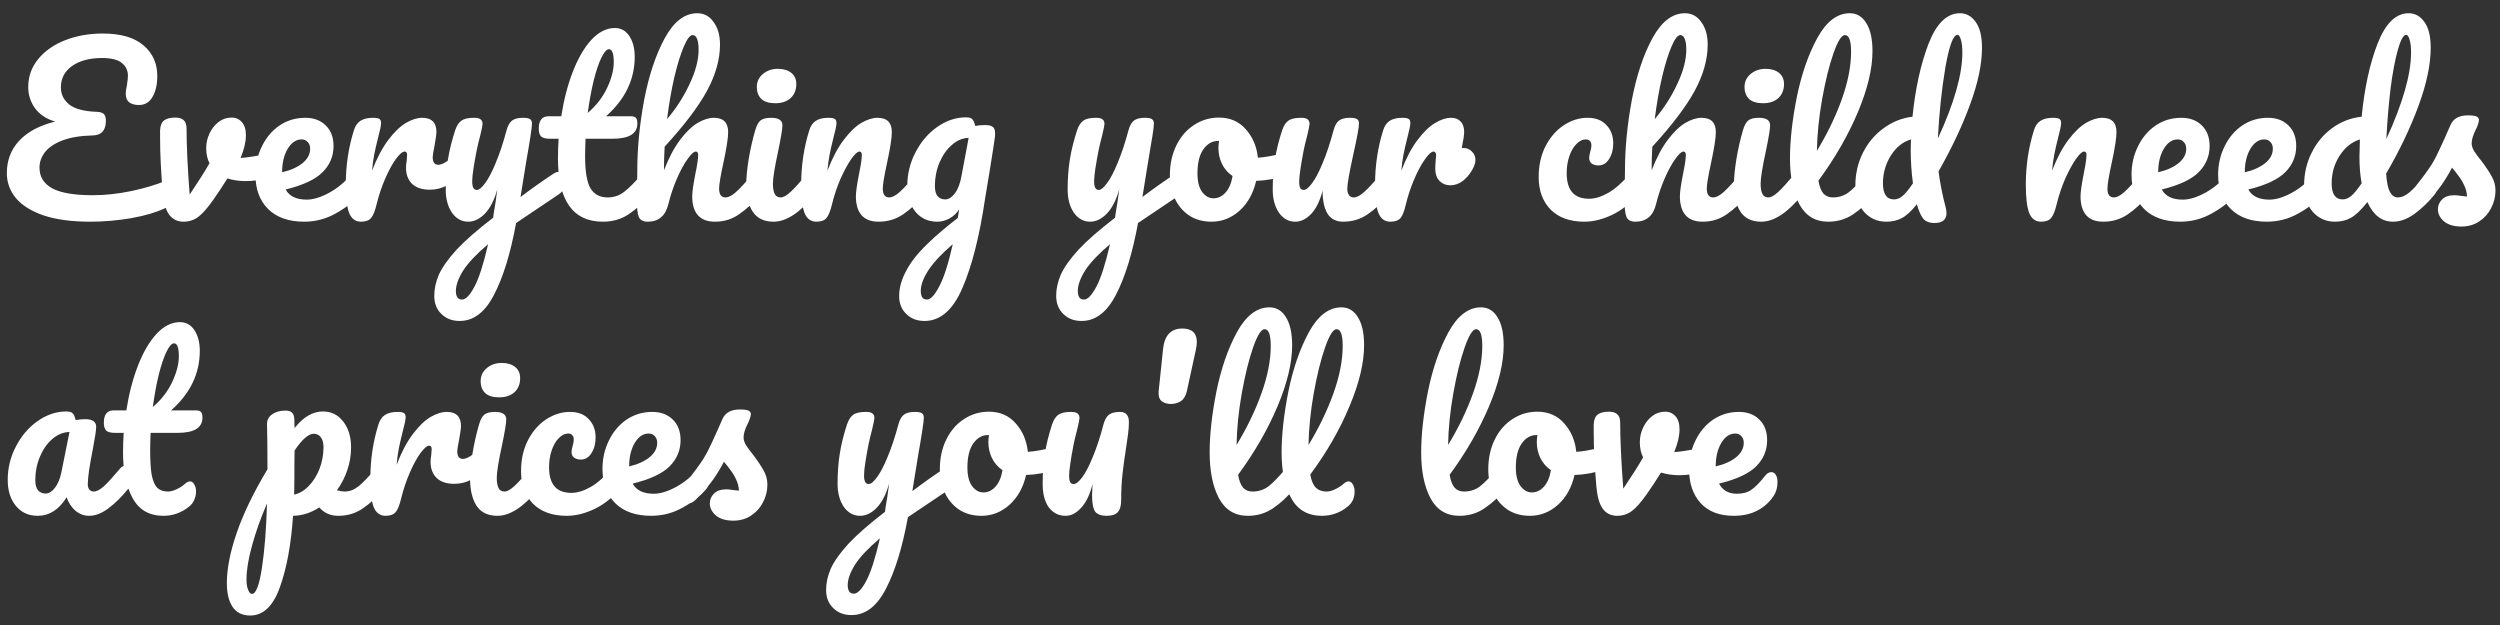 <svg width="136" height="34" viewBox="0 0 136 34" fill="none" xmlns="http://www.w3.org/2000/svg">
<rect x="0" y="0" width="136" height="34" fill="#333333" stroke="none"/>
<path d="M9.06 9.816C9.18 9.768 9.28 9.744 9.36 9.744C9.488 9.744 9.584 9.792 9.648 9.888C9.712 9.984 9.744 10.108 9.744 10.26C9.744 10.5 9.684 10.704 9.564 10.872C9.452 11.04 9.256 11.192 8.976 11.328C8.504 11.552 7.892 11.732 7.14 11.868C6.388 11.996 5.648 12.06 4.92 12.06C3.912 12.06 3.068 11.948 2.388 11.724C1.708 11.492 1.2 11.176 0.864 10.776C0.536 10.376 0.372 9.924 0.372 9.42C0.372 8.732 0.592 8.148 1.032 7.668C1.48 7.18 2.136 6.828 3 6.612C2.528 6.476 2.164 6.236 1.908 5.892C1.66 5.548 1.536 5.164 1.536 4.74C1.536 4.164 1.716 3.656 2.076 3.216C2.444 2.768 2.936 2.424 3.552 2.184C4.168 1.944 4.844 1.824 5.58 1.824C6.572 1.824 7.316 2.04 7.812 2.472C8.308 2.896 8.556 3.448 8.556 4.128C8.556 4.6 8.468 4.984 8.292 5.28C8.124 5.568 7.88 5.712 7.56 5.712C7.336 5.712 7.16 5.664 7.032 5.568C6.904 5.464 6.84 5.312 6.84 5.112C6.84 4.976 6.86 4.828 6.9 4.668C6.94 4.404 6.96 4.224 6.96 4.128C6.96 3.84 6.852 3.608 6.636 3.432C6.42 3.248 6.06 3.156 5.556 3.156C4.876 3.156 4.332 3.3 3.924 3.588C3.516 3.876 3.312 4.264 3.312 4.752C3.312 5.128 3.464 5.44 3.768 5.688C4.08 5.928 4.584 6.06 5.28 6.084C5.456 6.092 5.58 6.132 5.652 6.204C5.724 6.276 5.76 6.396 5.76 6.564C5.76 7.092 5.52 7.36 5.04 7.368C4.376 7.384 3.824 7.476 3.384 7.644C2.952 7.812 2.636 8.028 2.436 8.292C2.244 8.548 2.148 8.824 2.148 9.12C2.148 9.616 2.38 9.992 2.844 10.248C3.308 10.496 4.044 10.62 5.052 10.62C5.716 10.62 6.416 10.544 7.152 10.392C7.896 10.232 8.532 10.04 9.06 9.816ZM14.625 8.352C14.649 8.344 14.689 8.34 14.745 8.34C14.865 8.34 14.957 8.38 15.021 8.46C15.085 8.54 15.117 8.648 15.117 8.784C15.117 9.032 15.069 9.228 14.973 9.372C14.877 9.508 14.733 9.608 14.541 9.672C14.173 9.792 13.781 9.852 13.365 9.852C13.013 9.852 12.681 9.804 12.369 9.708C12.137 10.084 11.881 10.472 11.601 10.872C11.281 11.328 11.005 11.64 10.773 11.808C10.541 11.976 10.277 12.06 9.981 12.06C9.653 12.06 9.393 11.932 9.201 11.676C9.017 11.42 8.901 11.016 8.853 10.464C8.757 9.344 8.709 8.364 8.709 7.524V7.104C8.717 6.84 8.789 6.656 8.925 6.552C9.061 6.448 9.265 6.396 9.537 6.396C9.745 6.396 9.897 6.444 9.993 6.54C10.097 6.628 10.149 6.78 10.149 6.996C10.149 7.916 10.205 9.112 10.317 10.584C10.797 9.872 11.157 9.304 11.397 8.88C11.277 8.648 11.217 8.372 11.217 8.052C11.217 7.78 11.277 7.516 11.397 7.26C11.517 7.004 11.681 6.796 11.889 6.636C12.097 6.476 12.333 6.396 12.597 6.396C12.829 6.396 13.017 6.48 13.161 6.648C13.305 6.808 13.377 7.044 13.377 7.356C13.377 7.716 13.281 8.128 13.089 8.592C13.393 8.576 13.797 8.516 14.301 8.412L14.625 8.352ZM19.428 9.324C19.532 9.324 19.612 9.372 19.668 9.468C19.732 9.564 19.764 9.696 19.764 9.864C19.764 10.184 19.688 10.432 19.536 10.608C19.24 10.968 18.82 11.3 18.276 11.604C17.74 11.908 17.164 12.06 16.548 12.06C15.708 12.06 15.056 11.832 14.592 11.376C14.128 10.92 13.896 10.296 13.896 9.504C13.896 8.952 14.012 8.44 14.244 7.968C14.476 7.488 14.796 7.108 15.204 6.828C15.62 6.548 16.088 6.408 16.608 6.408C17.072 6.408 17.444 6.548 17.724 6.828C18.004 7.1 18.144 7.472 18.144 7.944C18.144 8.496 17.944 8.972 17.544 9.372C17.152 9.764 16.484 10.076 15.54 10.308C15.74 10.676 16.12 10.86 16.68 10.86C17.04 10.86 17.448 10.736 17.904 10.488C18.368 10.232 18.768 9.9 19.104 9.492C19.2 9.38 19.308 9.324 19.428 9.324ZM16.404 7.584C16.108 7.584 15.856 7.756 15.648 8.1C15.448 8.444 15.348 8.86 15.348 9.348V9.372C15.82 9.26 16.192 9.092 16.464 8.868C16.736 8.644 16.872 8.384 16.872 8.088C16.872 7.936 16.828 7.816 16.74 7.728C16.66 7.632 16.548 7.584 16.404 7.584ZM19.639 12.06C19.335 12.06 19.119 11.9 18.991 11.58C18.871 11.26 18.811 10.748 18.811 10.044C18.811 9.004 18.959 8.016 19.255 7.08C19.327 6.848 19.443 6.68 19.603 6.576C19.771 6.464 20.003 6.408 20.299 6.408C20.459 6.408 20.571 6.428 20.635 6.468C20.699 6.508 20.731 6.584 20.731 6.696C20.731 6.824 20.671 7.112 20.551 7.56C20.471 7.88 20.407 8.16 20.359 8.4C20.311 8.64 20.271 8.936 20.239 9.288C20.503 8.6 20.799 8.04 21.127 7.608C21.455 7.176 21.775 6.868 22.087 6.684C22.407 6.5 22.699 6.408 22.963 6.408C23.483 6.408 23.743 6.668 23.743 7.188C23.743 7.292 23.707 7.544 23.635 7.944C23.571 8.264 23.539 8.464 23.539 8.544C23.539 8.824 23.639 8.964 23.839 8.964C24.063 8.964 24.351 8.788 24.703 8.436C24.807 8.332 24.915 8.28 25.027 8.28C25.131 8.28 25.211 8.328 25.267 8.424C25.331 8.512 25.363 8.632 25.363 8.784C25.363 9.08 25.283 9.312 25.123 9.48C24.899 9.712 24.635 9.912 24.331 10.08C24.035 10.24 23.719 10.32 23.383 10.32C22.959 10.32 22.635 10.212 22.411 9.996C22.195 9.78 22.087 9.488 22.087 9.12C22.087 9 22.099 8.88 22.123 8.76C22.139 8.6 22.147 8.492 22.147 8.436C22.147 8.308 22.103 8.244 22.015 8.244C21.895 8.244 21.735 8.38 21.535 8.652C21.343 8.916 21.151 9.268 20.959 9.708C20.767 10.148 20.611 10.612 20.491 11.1C20.403 11.476 20.299 11.732 20.179 11.868C20.067 11.996 19.887 12.06 19.639 12.06ZM30.392 9.348C30.496 9.348 30.576 9.4 30.632 9.504C30.696 9.6 30.728 9.724 30.728 9.876C30.728 10.06 30.7 10.204 30.644 10.308C30.588 10.412 30.5 10.504 30.38 10.584L28.076 12.132C27.772 13.788 27.372 15.088 26.876 16.032C26.388 16.984 25.764 17.46 25.004 17.46C24.596 17.46 24.264 17.332 24.008 17.076C23.752 16.828 23.624 16.5 23.624 16.092C23.624 15.716 23.708 15.332 23.876 14.94C24.052 14.548 24.372 14.096 24.836 13.584C25.308 13.08 25.972 12.5 26.828 11.844L26.864 11.568C26.92 11.272 26.984 10.848 27.056 10.296C26.896 10.872 26.672 11.312 26.384 11.616C26.096 11.912 25.792 12.06 25.472 12.06C25.112 12.06 24.816 11.896 24.584 11.568C24.36 11.232 24.248 10.816 24.248 10.32C24.248 9.72 24.288 9.172 24.368 8.676C24.448 8.172 24.58 7.64 24.764 7.08C24.844 6.84 24.956 6.668 25.1 6.564C25.244 6.46 25.472 6.408 25.784 6.408C25.96 6.408 26.08 6.436 26.144 6.492C26.216 6.548 26.252 6.632 26.252 6.744C26.252 6.808 26.208 7.024 26.12 7.392C26.04 7.688 25.976 7.956 25.928 8.196C25.864 8.524 25.808 8.84 25.76 9.144C25.712 9.44 25.688 9.684 25.688 9.876C25.688 10.18 25.772 10.332 25.94 10.332C26.06 10.332 26.208 10.212 26.384 9.972C26.568 9.732 26.76 9.368 26.96 8.88C27.168 8.392 27.368 7.792 27.56 7.08C27.624 6.84 27.72 6.668 27.848 6.564C27.984 6.46 28.184 6.408 28.448 6.408C28.632 6.408 28.76 6.432 28.832 6.48C28.904 6.528 28.94 6.608 28.94 6.72C28.94 6.92 28.836 7.608 28.628 8.784L28.316 10.716C28.932 10.252 29.532 9.828 30.116 9.444C30.22 9.38 30.312 9.348 30.392 9.348ZM25.136 16.296C25.336 16.296 25.56 16.064 25.808 15.6C26.056 15.136 26.304 14.364 26.552 13.284C25.936 13.804 25.488 14.276 25.208 14.7C24.936 15.132 24.8 15.508 24.8 15.828C24.8 15.964 24.824 16.076 24.872 16.164C24.928 16.252 25.016 16.296 25.136 16.296ZM35.225 9.324C35.329 9.324 35.409 9.372 35.465 9.468C35.529 9.564 35.561 9.696 35.561 9.864C35.561 10.184 35.485 10.432 35.333 10.608C34.989 11.032 34.613 11.38 34.205 11.652C33.797 11.924 33.329 12.06 32.801 12.06C31.169 12.06 30.353 10.912 30.353 8.616C30.353 8.264 30.365 7.908 30.389 7.548H29.921C29.681 7.548 29.517 7.504 29.429 7.416C29.349 7.328 29.309 7.188 29.309 6.996C29.309 6.548 29.489 6.324 29.849 6.324H30.533C30.669 5.444 30.877 4.64 31.157 3.912C31.437 3.184 31.773 2.604 32.165 2.172C32.565 1.74 32.993 1.524 33.449 1.524C33.785 1.524 34.049 1.672 34.241 1.968C34.433 2.264 34.529 2.636 34.529 3.084C34.529 4.324 34.009 5.404 32.969 6.324H34.313C34.441 6.324 34.533 6.352 34.589 6.408C34.645 6.464 34.673 6.568 34.673 6.72C34.673 7.272 34.221 7.548 33.317 7.548H31.853C31.837 7.948 31.829 8.26 31.829 8.484C31.829 9.316 31.925 9.9 32.117 10.236C32.317 10.572 32.629 10.74 33.053 10.74C33.397 10.74 33.701 10.636 33.965 10.428C34.229 10.22 34.541 9.908 34.901 9.492C34.997 9.38 35.105 9.324 35.225 9.324ZM33.125 2.676C33.005 2.676 32.869 2.828 32.717 3.132C32.573 3.428 32.433 3.844 32.297 4.38C32.169 4.908 32.061 5.496 31.973 6.144C32.445 5.736 32.797 5.28 33.029 4.776C33.269 4.264 33.389 3.8 33.389 3.384C33.389 2.912 33.301 2.676 33.125 2.676ZM41.244 9.324C41.348 9.324 41.428 9.372 41.484 9.468C41.548 9.564 41.58 9.696 41.58 9.864C41.58 10.184 41.504 10.432 41.352 10.608C40.984 11.032 40.604 11.38 40.212 11.652C39.828 11.924 39.388 12.06 38.892 12.06C38.484 12.06 38.176 11.944 37.968 11.712C37.76 11.472 37.656 11.128 37.656 10.68C37.656 10.456 37.712 10.056 37.824 9.48C37.928 8.976 37.98 8.628 37.98 8.436C37.98 8.308 37.936 8.244 37.848 8.244C37.744 8.244 37.596 8.38 37.404 8.652C37.212 8.916 37.02 9.268 36.828 9.708C36.636 10.148 36.48 10.612 36.36 11.1C36.208 11.74 35.832 12.06 35.232 12.06C34.992 12.06 34.832 11.976 34.752 11.808C34.68 11.632 34.644 11.32 34.644 10.872C34.644 10.616 34.648 10.412 34.656 10.26L34.668 9.3C34.668 8.068 34.792 6.784 35.04 5.448C35.296 4.112 35.668 2.992 36.156 2.088C36.652 1.176 37.244 0.72 37.932 0.72C38.3 0.72 38.596 0.88 38.82 1.2C39.052 1.512 39.168 1.92 39.168 2.424C39.168 3.232 38.932 4.072 38.46 4.944C37.988 5.808 37.22 6.82 36.156 7.98C36.132 8.396 36.12 8.824 36.12 9.264C36.384 8.584 36.676 8.032 36.996 7.608C37.324 7.176 37.644 6.868 37.956 6.684C38.276 6.5 38.568 6.408 38.832 6.408C39.352 6.408 39.612 6.668 39.612 7.188C39.612 7.5 39.524 8.064 39.348 8.88C39.196 9.576 39.12 10.036 39.12 10.26C39.12 10.58 39.236 10.74 39.468 10.74C39.628 10.74 39.816 10.644 40.032 10.452C40.256 10.252 40.552 9.932 40.92 9.492C41.016 9.38 41.124 9.324 41.244 9.324ZM37.68 1.908C37.536 1.908 37.376 2.116 37.2 2.532C37.024 2.94 36.852 3.496 36.684 4.2C36.524 4.896 36.392 5.656 36.288 6.48C36.784 5.896 37.192 5.26 37.512 4.572C37.84 3.884 38.004 3.26 38.004 2.7C38.004 2.444 37.976 2.248 37.92 2.112C37.864 1.976 37.784 1.908 37.68 1.908ZM42.179 5.616C41.843 5.616 41.591 5.54 41.423 5.388C41.255 5.228 41.171 5.008 41.171 4.728C41.171 4.448 41.279 4.216 41.495 4.032C41.719 3.84 41.995 3.744 42.323 3.744C42.619 3.744 42.859 3.816 43.043 3.96C43.227 4.104 43.319 4.308 43.319 4.572C43.319 4.892 43.215 5.148 43.007 5.34C42.799 5.524 42.523 5.616 42.179 5.616ZM42.083 12.06C41.563 12.06 41.183 11.876 40.943 11.508C40.711 11.14 40.595 10.652 40.595 10.044C40.595 9.684 40.639 9.224 40.727 8.664C40.823 8.096 40.943 7.568 41.087 7.08C41.159 6.824 41.255 6.648 41.375 6.552C41.495 6.456 41.687 6.408 41.951 6.408C42.359 6.408 42.563 6.544 42.563 6.816C42.563 7.016 42.487 7.48 42.335 8.208C42.143 9.088 42.047 9.684 42.047 9.996C42.047 10.236 42.079 10.42 42.143 10.548C42.207 10.676 42.315 10.74 42.467 10.74C42.611 10.74 42.791 10.64 43.007 10.44C43.223 10.24 43.511 9.924 43.871 9.492C43.967 9.38 44.075 9.324 44.195 9.324C44.299 9.324 44.379 9.372 44.435 9.468C44.499 9.564 44.531 9.696 44.531 9.864C44.531 10.184 44.455 10.432 44.303 10.608C43.511 11.576 42.771 12.06 42.083 12.06ZM44.412 12.06C44.108 12.06 43.892 11.9 43.764 11.58C43.644 11.26 43.584 10.748 43.584 10.044C43.584 9.004 43.732 8.016 44.028 7.08C44.1 6.848 44.216 6.68 44.376 6.576C44.544 6.464 44.776 6.408 45.072 6.408C45.232 6.408 45.344 6.428 45.408 6.468C45.472 6.508 45.504 6.584 45.504 6.696C45.504 6.824 45.444 7.112 45.324 7.56C45.244 7.88 45.18 8.16 45.132 8.4C45.084 8.64 45.044 8.936 45.012 9.288C45.276 8.6 45.572 8.04 45.9 7.608C46.228 7.176 46.548 6.868 46.86 6.684C47.18 6.5 47.472 6.408 47.736 6.408C48.256 6.408 48.516 6.668 48.516 7.188C48.516 7.5 48.428 8.064 48.252 8.88C48.1 9.576 48.024 10.036 48.024 10.26C48.024 10.58 48.14 10.74 48.372 10.74C48.532 10.74 48.72 10.644 48.936 10.452C49.16 10.252 49.456 9.932 49.824 9.492C49.92 9.38 50.028 9.324 50.148 9.324C50.252 9.324 50.332 9.372 50.388 9.468C50.452 9.564 50.484 9.696 50.484 9.864C50.484 10.184 50.408 10.432 50.256 10.608C49.912 11.032 49.54 11.38 49.14 11.652C48.748 11.924 48.3 12.06 47.796 12.06C47.388 12.06 47.08 11.944 46.872 11.712C46.664 11.472 46.56 11.128 46.56 10.68C46.56 10.456 46.616 10.056 46.728 9.48C46.832 8.976 46.884 8.628 46.884 8.436C46.884 8.308 46.84 8.244 46.752 8.244C46.648 8.244 46.5 8.38 46.308 8.652C46.124 8.916 45.932 9.268 45.732 9.708C45.54 10.148 45.384 10.612 45.264 11.1C45.176 11.476 45.072 11.732 44.952 11.868C44.84 11.996 44.66 12.06 44.412 12.06ZM53.581 6.804C53.782 6.804 53.922 6.836 54.002 6.9C54.09 6.956 54.133 7.072 54.133 7.248C54.133 7.344 54.13 7.42 54.121 7.476C54.09 7.724 53.989 8.364 53.822 9.396C53.702 10.092 53.626 10.552 53.593 10.776C53.289 12.84 52.877 14.468 52.358 15.66C51.846 16.86 51.157 17.46 50.294 17.46C49.886 17.46 49.553 17.332 49.297 17.076C49.041 16.828 48.913 16.5 48.913 16.092C48.913 15.524 49.138 14.912 49.586 14.256C50.033 13.608 50.873 12.808 52.105 11.856L52.178 11.388C52.041 11.604 51.861 11.772 51.638 11.892C51.422 12.004 51.206 12.06 50.989 12.06C50.493 12.06 50.097 11.88 49.801 11.52C49.505 11.16 49.358 10.688 49.358 10.104C49.358 9.464 49.505 8.86 49.801 8.292C50.097 7.716 50.489 7.256 50.977 6.912C51.474 6.56 51.998 6.384 52.55 6.384C52.725 6.384 52.842 6.42 52.898 6.492C52.962 6.556 53.014 6.676 53.053 6.852C53.206 6.82 53.382 6.804 53.581 6.804ZM51.422 10.848C51.605 10.848 51.782 10.736 51.95 10.512C52.117 10.288 52.237 9.968 52.309 9.552L52.694 7.5C52.365 7.508 52.062 7.636 51.782 7.884C51.502 8.124 51.278 8.444 51.109 8.844C50.941 9.244 50.858 9.668 50.858 10.116C50.858 10.364 50.906 10.548 51.002 10.668C51.105 10.788 51.245 10.848 51.422 10.848ZM50.425 16.296C50.626 16.296 50.849 16.056 51.097 15.576C51.353 15.096 51.597 14.332 51.83 13.284C51.214 13.812 50.77 14.288 50.498 14.712C50.225 15.136 50.09 15.508 50.09 15.828C50.09 15.964 50.114 16.076 50.161 16.164C50.218 16.252 50.306 16.296 50.425 16.296ZM64.224 9.348C64.328 9.348 64.408 9.4 64.464 9.504C64.528 9.6 64.56 9.724 64.56 9.876C64.56 10.06 64.532 10.204 64.476 10.308C64.42 10.412 64.332 10.504 64.212 10.584L61.908 12.132C61.604 13.788 61.204 15.088 60.708 16.032C60.22 16.984 59.596 17.46 58.836 17.46C58.428 17.46 58.096 17.332 57.84 17.076C57.584 16.828 57.456 16.5 57.456 16.092C57.456 15.716 57.54 15.332 57.708 14.94C57.884 14.548 58.204 14.096 58.668 13.584C59.14 13.08 59.804 12.5 60.66 11.844L60.696 11.568C60.752 11.272 60.816 10.848 60.888 10.296C60.728 10.872 60.504 11.312 60.216 11.616C59.928 11.912 59.624 12.06 59.304 12.06C58.944 12.06 58.648 11.896 58.416 11.568C58.192 11.232 58.08 10.816 58.08 10.32C58.08 9.72 58.12 9.172 58.2 8.676C58.28 8.172 58.412 7.64 58.596 7.08C58.676 6.84 58.788 6.668 58.932 6.564C59.076 6.46 59.304 6.408 59.616 6.408C59.792 6.408 59.912 6.436 59.976 6.492C60.048 6.548 60.084 6.632 60.084 6.744C60.084 6.808 60.04 7.024 59.952 7.392C59.872 7.688 59.808 7.956 59.76 8.196C59.696 8.524 59.64 8.84 59.592 9.144C59.544 9.44 59.52 9.684 59.52 9.876C59.52 10.18 59.604 10.332 59.772 10.332C59.892 10.332 60.04 10.212 60.216 9.972C60.4 9.732 60.592 9.368 60.792 8.88C61 8.392 61.2 7.792 61.392 7.08C61.456 6.84 61.552 6.668 61.68 6.564C61.816 6.46 62.016 6.408 62.28 6.408C62.464 6.408 62.592 6.432 62.664 6.48C62.736 6.528 62.772 6.608 62.772 6.72C62.772 6.92 62.668 7.608 62.46 8.784L62.148 10.716C62.764 10.252 63.364 9.828 63.948 9.444C64.052 9.38 64.144 9.348 64.224 9.348ZM58.968 16.296C59.168 16.296 59.392 16.064 59.64 15.6C59.888 15.136 60.136 14.364 60.384 13.284C59.768 13.804 59.32 14.276 59.04 14.7C58.768 15.132 58.632 15.508 58.632 15.828C58.632 15.964 58.656 16.076 58.704 16.164C58.76 16.252 58.848 16.296 58.968 16.296ZM69.942 8.316C70.046 8.316 70.126 8.368 70.182 8.472C70.238 8.576 70.266 8.708 70.266 8.868C70.266 9.252 70.15 9.48 69.918 9.552C69.438 9.72 68.91 9.816 68.334 9.84C68.182 10.512 67.882 11.052 67.434 11.46C66.986 11.86 66.478 12.06 65.91 12.06C65.43 12.06 65.018 11.944 64.674 11.712C64.338 11.48 64.082 11.172 63.906 10.788C63.73 10.404 63.642 9.988 63.642 9.54C63.642 8.932 63.758 8.392 63.99 7.92C64.222 7.44 64.542 7.068 64.95 6.804C65.358 6.532 65.81 6.396 66.306 6.396C66.914 6.396 67.402 6.608 67.77 7.032C68.146 7.448 68.366 7.964 68.43 8.58C68.806 8.556 69.254 8.476 69.774 8.34C69.838 8.324 69.894 8.316 69.942 8.316ZM66.006 10.788C66.262 10.788 66.482 10.684 66.666 10.476C66.858 10.268 66.986 9.968 67.05 9.576C66.802 9.408 66.61 9.188 66.474 8.916C66.346 8.644 66.282 8.356 66.282 8.052C66.282 7.924 66.294 7.796 66.318 7.668H66.258C65.938 7.668 65.67 7.824 65.454 8.136C65.246 8.44 65.142 8.872 65.142 9.432C65.142 9.872 65.226 10.208 65.394 10.44C65.57 10.672 65.774 10.788 66.006 10.788ZM70.46 12.06C70.1 12.06 69.804 11.896 69.572 11.568C69.348 11.232 69.236 10.816 69.236 10.32C69.236 9.72 69.276 9.172 69.356 8.676C69.436 8.172 69.568 7.64 69.752 7.08C69.832 6.84 69.944 6.668 70.088 6.564C70.232 6.46 70.46 6.408 70.772 6.408C70.948 6.408 71.068 6.436 71.132 6.492C71.204 6.548 71.24 6.632 71.24 6.744C71.24 6.808 71.196 7.024 71.108 7.392C71.028 7.688 70.964 7.956 70.916 8.196C70.756 9.036 70.676 9.596 70.676 9.876C70.676 10.044 70.696 10.164 70.736 10.236C70.776 10.3 70.84 10.332 70.928 10.332C71.048 10.332 71.196 10.212 71.372 9.972C71.556 9.732 71.748 9.368 71.948 8.88C72.156 8.392 72.356 7.792 72.548 7.08C72.612 6.84 72.708 6.668 72.836 6.564C72.972 6.46 73.172 6.408 73.436 6.408C73.62 6.408 73.748 6.432 73.82 6.48C73.892 6.52 73.928 6.6 73.928 6.72C73.928 6.92 73.828 7.468 73.628 8.364C73.404 9.388 73.292 10.02 73.292 10.26C73.292 10.412 73.324 10.532 73.388 10.62C73.452 10.7 73.536 10.74 73.64 10.74C73.8 10.74 73.988 10.644 74.204 10.452C74.428 10.252 74.724 9.932 75.092 9.492C75.188 9.38 75.296 9.324 75.416 9.324C75.52 9.324 75.6 9.372 75.656 9.468C75.72 9.564 75.752 9.696 75.752 9.864C75.752 10.184 75.676 10.432 75.524 10.608C75.18 11.032 74.808 11.38 74.408 11.652C74.016 11.924 73.568 12.06 73.064 12.06C72.68 12.06 72.396 11.912 72.212 11.616C72.036 11.32 71.948 10.904 71.948 10.368C71.812 10.912 71.608 11.332 71.336 11.628C71.064 11.916 70.772 12.06 70.46 12.06ZM79.627 8.052C79.803 8.052 79.951 8.116 80.071 8.244C80.199 8.364 80.263 8.516 80.263 8.7C80.263 8.804 80.239 8.916 80.191 9.036C80.063 9.332 79.883 9.58 79.651 9.78C79.419 9.98 79.163 10.08 78.883 10.08C78.659 10.08 78.467 10 78.307 9.84C78.155 9.68 78.079 9.464 78.079 9.192C78.079 9.04 78.087 8.876 78.103 8.7C78.119 8.572 78.127 8.484 78.127 8.436C78.127 8.372 78.111 8.324 78.079 8.292C78.055 8.26 78.023 8.244 77.983 8.244C77.871 8.244 77.719 8.38 77.527 8.652C77.335 8.916 77.143 9.268 76.951 9.708C76.759 10.148 76.603 10.612 76.483 11.1C76.395 11.484 76.295 11.74 76.183 11.868C76.071 11.996 75.887 12.06 75.631 12.06C75.327 12.06 75.111 11.9 74.983 11.58C74.863 11.26 74.803 10.748 74.803 10.044C74.803 9.004 74.951 8.016 75.247 7.08C75.319 6.848 75.435 6.68 75.595 6.576C75.763 6.464 75.995 6.408 76.291 6.408C76.451 6.408 76.563 6.428 76.627 6.468C76.691 6.508 76.723 6.584 76.723 6.696C76.723 6.824 76.663 7.112 76.543 7.56C76.463 7.88 76.399 8.16 76.351 8.4C76.303 8.64 76.263 8.936 76.231 9.288C76.495 8.6 76.791 8.04 77.119 7.608C77.447 7.176 77.767 6.868 78.079 6.684C78.391 6.5 78.675 6.408 78.931 6.408C79.163 6.408 79.339 6.476 79.459 6.612C79.587 6.74 79.651 6.932 79.651 7.188C79.651 7.34 79.607 7.628 79.519 8.052H79.627ZM86.188 12.06C85.404 12.06 84.792 11.84 84.352 11.4C83.92 10.952 83.704 10.364 83.704 9.636C83.704 8.988 83.832 8.42 84.088 7.932C84.344 7.444 84.676 7.068 85.084 6.804C85.492 6.54 85.92 6.408 86.368 6.408C86.808 6.408 87.148 6.54 87.388 6.804C87.636 7.06 87.76 7.392 87.76 7.8C87.76 8.136 87.684 8.42 87.532 8.652C87.388 8.884 87.196 9 86.956 9C86.804 9 86.68 8.964 86.584 8.892C86.496 8.82 86.452 8.72 86.452 8.592C86.452 8.536 86.46 8.472 86.476 8.4C86.492 8.328 86.504 8.276 86.512 8.244C86.552 8.124 86.572 8.012 86.572 7.908C86.572 7.804 86.544 7.724 86.488 7.668C86.44 7.612 86.368 7.584 86.272 7.584C86.088 7.584 85.916 7.668 85.756 7.836C85.596 7.996 85.468 8.216 85.372 8.496C85.276 8.776 85.228 9.084 85.228 9.42C85.228 10.348 85.632 10.812 86.44 10.812C86.768 10.812 87.12 10.704 87.496 10.488C87.88 10.264 88.256 9.932 88.624 9.492C88.72 9.38 88.828 9.324 88.948 9.324C89.052 9.324 89.132 9.372 89.188 9.468C89.252 9.564 89.284 9.696 89.284 9.864C89.284 10.168 89.208 10.416 89.056 10.608C88.68 11.072 88.228 11.432 87.7 11.688C87.18 11.936 86.676 12.06 86.188 12.06ZM94.974 9.324C95.078 9.324 95.158 9.372 95.214 9.468C95.278 9.564 95.31 9.696 95.31 9.864C95.31 10.184 95.234 10.432 95.082 10.608C94.714 11.032 94.334 11.38 93.942 11.652C93.558 11.924 93.118 12.06 92.622 12.06C92.214 12.06 91.906 11.944 91.698 11.712C91.49 11.472 91.386 11.128 91.386 10.68C91.386 10.456 91.442 10.056 91.554 9.48C91.658 8.976 91.71 8.628 91.71 8.436C91.71 8.308 91.666 8.244 91.578 8.244C91.474 8.244 91.326 8.38 91.134 8.652C90.942 8.916 90.75 9.268 90.558 9.708C90.366 10.148 90.21 10.612 90.09 11.1C89.938 11.74 89.562 12.06 88.962 12.06C88.722 12.06 88.562 11.976 88.482 11.808C88.41 11.632 88.374 11.32 88.374 10.872C88.374 10.616 88.378 10.412 88.386 10.26L88.398 9.3C88.398 8.068 88.522 6.784 88.77 5.448C89.026 4.112 89.398 2.992 89.886 2.088C90.382 1.176 90.974 0.72 91.662 0.72C92.03 0.72 92.326 0.88 92.55 1.2C92.782 1.512 92.898 1.92 92.898 2.424C92.898 3.232 92.662 4.072 92.19 4.944C91.718 5.808 90.95 6.82 89.886 7.98C89.862 8.396 89.85 8.824 89.85 9.264C90.114 8.584 90.406 8.032 90.726 7.608C91.054 7.176 91.374 6.868 91.686 6.684C92.006 6.5 92.298 6.408 92.562 6.408C93.082 6.408 93.342 6.668 93.342 7.188C93.342 7.5 93.254 8.064 93.078 8.88C92.926 9.576 92.85 10.036 92.85 10.26C92.85 10.58 92.966 10.74 93.198 10.74C93.358 10.74 93.546 10.644 93.762 10.452C93.986 10.252 94.282 9.932 94.65 9.492C94.746 9.38 94.854 9.324 94.974 9.324ZM91.41 1.908C91.266 1.908 91.106 2.116 90.93 2.532C90.754 2.94 90.582 3.496 90.414 4.2C90.254 4.896 90.122 5.656 90.018 6.48C90.514 5.896 90.922 5.26 91.242 4.572C91.57 3.884 91.734 3.26 91.734 2.7C91.734 2.444 91.706 2.248 91.65 2.112C91.594 1.976 91.514 1.908 91.41 1.908ZM95.91 5.616C95.574 5.616 95.322 5.54 95.154 5.388C94.986 5.228 94.902 5.008 94.902 4.728C94.902 4.448 95.01 4.216 95.226 4.032C95.45 3.84 95.726 3.744 96.054 3.744C96.35 3.744 96.59 3.816 96.774 3.96C96.958 4.104 97.05 4.308 97.05 4.572C97.05 4.892 96.946 5.148 96.738 5.34C96.53 5.524 96.254 5.616 95.91 5.616ZM95.814 12.06C95.294 12.06 94.914 11.876 94.674 11.508C94.442 11.14 94.326 10.652 94.326 10.044C94.326 9.684 94.37 9.224 94.458 8.664C94.554 8.096 94.674 7.568 94.818 7.08C94.89 6.824 94.986 6.648 95.106 6.552C95.226 6.456 95.418 6.408 95.682 6.408C96.09 6.408 96.294 6.544 96.294 6.816C96.294 7.016 96.218 7.48 96.066 8.208C95.874 9.088 95.778 9.684 95.778 9.996C95.778 10.236 95.81 10.42 95.874 10.548C95.938 10.676 96.046 10.74 96.198 10.74C96.342 10.74 96.522 10.64 96.738 10.44C96.954 10.24 97.242 9.924 97.602 9.492C97.698 9.38 97.806 9.324 97.926 9.324C98.03 9.324 98.11 9.372 98.166 9.468C98.23 9.564 98.262 9.696 98.262 9.864C98.262 10.184 98.186 10.432 98.034 10.608C97.242 11.576 96.502 12.06 95.814 12.06ZM101.839 9.324C101.943 9.324 102.023 9.372 102.079 9.468C102.143 9.564 102.175 9.696 102.175 9.864C102.175 10.184 102.099 10.432 101.947 10.608C101.603 11.032 101.227 11.38 100.819 11.652C100.419 11.924 99.963 12.06 99.451 12.06C98.747 12.06 98.223 11.74 97.879 11.1C97.543 10.46 97.375 9.632 97.375 8.616C97.375 7.64 97.499 6.528 97.747 5.28C98.003 4.032 98.375 2.96 98.863 2.064C99.359 1.168 99.947 0.72 100.627 0.72C101.011 0.72 101.311 0.9 101.527 1.26C101.751 1.612 101.863 2.12 101.863 2.784C101.863 3.736 101.599 4.84 101.071 6.096C100.543 7.352 99.827 8.596 98.923 9.828C98.979 10.156 99.071 10.392 99.199 10.536C99.327 10.672 99.495 10.74 99.703 10.74C100.031 10.74 100.319 10.648 100.567 10.464C100.815 10.272 101.131 9.948 101.515 9.492C101.611 9.38 101.719 9.324 101.839 9.324ZM100.363 1.908C100.179 1.908 99.971 2.24 99.739 2.904C99.507 3.568 99.303 4.392 99.127 5.376C98.951 6.36 98.855 7.304 98.839 8.208C99.407 7.272 99.859 6.336 100.195 5.4C100.531 4.456 100.699 3.596 100.699 2.82C100.699 2.212 100.587 1.908 100.363 1.908ZM105.456 9.324C105.544 9.98 105.672 10.628 105.84 11.268C105.872 11.372 105.888 11.48 105.888 11.592C105.888 11.952 105.668 12.132 105.228 12.132C104.98 12.132 104.788 12.064 104.652 11.928C104.524 11.792 104.404 11.536 104.292 11.16L104.28 11.112C103.976 11.488 103.7 11.74 103.452 11.868C103.212 11.996 102.932 12.06 102.612 12.06C102.124 12.06 101.72 11.88 101.4 11.52C101.088 11.152 100.932 10.676 100.932 10.092C100.932 9.452 101.068 8.86 101.34 8.316C101.612 7.772 101.984 7.328 102.456 6.984C102.928 6.632 103.456 6.42 104.04 6.348C104.192 4.836 104.48 3.52 104.904 2.4C105.336 1.28 105.908 0.72 106.62 0.72C106.964 0.72 107.248 0.876 107.472 1.188C107.704 1.5 107.82 1.972 107.82 2.604C107.82 3.484 107.604 4.512 107.172 5.688C106.74 6.864 106.168 8.076 105.456 9.324ZM106.488 1.896C106.256 1.896 106.036 2.488 105.828 3.672C105.628 4.856 105.492 6.144 105.42 7.536C106.308 5.616 106.752 4.056 106.752 2.856C106.752 2.552 106.724 2.316 106.668 2.148C106.62 1.98 106.56 1.896 106.488 1.896ZM103.032 10.848C103.192 10.848 103.344 10.788 103.488 10.668C103.64 10.548 103.832 10.316 104.064 9.972C103.984 9.388 103.944 8.784 103.944 8.16C103.944 7.912 103.948 7.72 103.956 7.584C103.516 7.712 103.152 8.004 102.864 8.46C102.576 8.916 102.432 9.42 102.432 9.972C102.432 10.556 102.632 10.848 103.032 10.848ZM111.033 12.06C110.729 12.06 110.513 11.9 110.385 11.58C110.265 11.26 110.205 10.748 110.205 10.044C110.205 9.004 110.353 8.016 110.649 7.08C110.721 6.848 110.837 6.68 110.997 6.576C111.165 6.464 111.397 6.408 111.693 6.408C111.853 6.408 111.965 6.428 112.029 6.468C112.093 6.508 112.125 6.584 112.125 6.696C112.125 6.824 112.065 7.112 111.945 7.56C111.865 7.88 111.801 8.16 111.753 8.4C111.705 8.64 111.665 8.936 111.633 9.288C111.897 8.6 112.193 8.04 112.521 7.608C112.849 7.176 113.169 6.868 113.481 6.684C113.801 6.5 114.093 6.408 114.357 6.408C114.877 6.408 115.137 6.668 115.137 7.188C115.137 7.5 115.049 8.064 114.873 8.88C114.721 9.576 114.645 10.036 114.645 10.26C114.645 10.58 114.761 10.74 114.993 10.74C115.153 10.74 115.341 10.644 115.557 10.452C115.781 10.252 116.077 9.932 116.445 9.492C116.541 9.38 116.649 9.324 116.769 9.324C116.873 9.324 116.953 9.372 117.009 9.468C117.073 9.564 117.105 9.696 117.105 9.864C117.105 10.184 117.029 10.432 116.877 10.608C116.533 11.032 116.161 11.38 115.761 11.652C115.369 11.924 114.921 12.06 114.417 12.06C114.009 12.06 113.701 11.944 113.493 11.712C113.285 11.472 113.181 11.128 113.181 10.68C113.181 10.456 113.237 10.056 113.349 9.48C113.453 8.976 113.505 8.628 113.505 8.436C113.505 8.308 113.461 8.244 113.373 8.244C113.269 8.244 113.121 8.38 112.929 8.652C112.745 8.916 112.553 9.268 112.353 9.708C112.161 10.148 112.005 10.612 111.885 11.1C111.797 11.476 111.693 11.732 111.573 11.868C111.461 11.996 111.281 12.06 111.033 12.06ZM121.487 9.324C121.591 9.324 121.671 9.372 121.727 9.468C121.791 9.564 121.823 9.696 121.823 9.864C121.823 10.184 121.747 10.432 121.595 10.608C121.299 10.968 120.879 11.3 120.335 11.604C119.799 11.908 119.223 12.06 118.607 12.06C117.767 12.06 117.115 11.832 116.651 11.376C116.187 10.92 115.955 10.296 115.955 9.504C115.955 8.952 116.071 8.44 116.303 7.968C116.535 7.488 116.855 7.108 117.263 6.828C117.679 6.548 118.147 6.408 118.667 6.408C119.131 6.408 119.503 6.548 119.783 6.828C120.063 7.1 120.203 7.472 120.203 7.944C120.203 8.496 120.003 8.972 119.603 9.372C119.211 9.764 118.543 10.076 117.599 10.308C117.799 10.676 118.179 10.86 118.739 10.86C119.099 10.86 119.507 10.736 119.963 10.488C120.427 10.232 120.827 9.9 121.163 9.492C121.259 9.38 121.367 9.324 121.487 9.324ZM118.463 7.584C118.167 7.584 117.915 7.756 117.707 8.1C117.507 8.444 117.407 8.86 117.407 9.348V9.372C117.879 9.26 118.251 9.092 118.523 8.868C118.795 8.644 118.931 8.384 118.931 8.088C118.931 7.936 118.887 7.816 118.799 7.728C118.719 7.632 118.607 7.584 118.463 7.584ZM126.198 9.324C126.302 9.324 126.382 9.372 126.438 9.468C126.502 9.564 126.534 9.696 126.534 9.864C126.534 10.184 126.458 10.432 126.306 10.608C126.01 10.968 125.59 11.3 125.046 11.604C124.51 11.908 123.934 12.06 123.318 12.06C122.478 12.06 121.826 11.832 121.362 11.376C120.898 10.92 120.666 10.296 120.666 9.504C120.666 8.952 120.782 8.44 121.014 7.968C121.246 7.488 121.566 7.108 121.974 6.828C122.39 6.548 122.858 6.408 123.378 6.408C123.842 6.408 124.214 6.548 124.494 6.828C124.774 7.1 124.914 7.472 124.914 7.944C124.914 8.496 124.714 8.972 124.314 9.372C123.922 9.764 123.254 10.076 122.31 10.308C122.51 10.676 122.89 10.86 123.45 10.86C123.81 10.86 124.218 10.736 124.674 10.488C125.138 10.232 125.538 9.9 125.874 9.492C125.97 9.38 126.078 9.324 126.198 9.324ZM123.174 7.584C122.878 7.584 122.626 7.756 122.418 8.1C122.218 8.444 122.118 8.86 122.118 9.348V9.372C122.59 9.26 122.962 9.092 123.234 8.868C123.506 8.644 123.642 8.384 123.642 8.088C123.642 7.936 123.598 7.816 123.51 7.728C123.43 7.632 123.318 7.584 123.174 7.584ZM132.314 9.324C132.418 9.324 132.498 9.372 132.554 9.468C132.618 9.564 132.65 9.696 132.65 9.864C132.65 10.184 132.574 10.432 132.422 10.608C132.094 11.008 131.734 11.352 131.342 11.64C130.95 11.92 130.562 12.06 130.178 12.06C129.57 12.06 129.106 11.704 128.786 10.992C128.45 11.416 128.154 11.7 127.898 11.844C127.65 11.988 127.358 12.06 127.022 12.06C126.534 12.06 126.13 11.88 125.81 11.52C125.498 11.152 125.342 10.676 125.342 10.092C125.342 9.452 125.478 8.86 125.75 8.316C126.022 7.764 126.394 7.316 126.866 6.972C127.346 6.62 127.882 6.412 128.474 6.348C128.626 4.796 128.914 3.472 129.338 2.376C129.77 1.272 130.334 0.72 131.03 0.72C131.374 0.72 131.658 0.876 131.882 1.188C132.114 1.5 132.23 1.972 132.23 2.604C132.23 3.5 132.01 4.548 131.57 5.748C131.13 6.948 130.542 8.18 129.806 9.444C129.838 9.908 129.906 10.24 130.01 10.44C130.122 10.64 130.262 10.74 130.43 10.74C130.646 10.74 130.866 10.644 131.09 10.452C131.314 10.26 131.614 9.94 131.99 9.492C132.086 9.38 132.194 9.324 132.314 9.324ZM130.898 1.896C130.746 1.896 130.594 2.168 130.442 2.712C130.29 3.248 130.158 3.952 130.046 4.824C129.942 5.696 129.866 6.608 129.818 7.56C130.714 5.608 131.162 4.04 131.162 2.856C131.162 2.552 131.134 2.316 131.078 2.148C131.03 1.98 130.97 1.896 130.898 1.896ZM127.442 10.848C127.594 10.848 127.746 10.788 127.898 10.668C128.05 10.54 128.242 10.308 128.474 9.972C128.394 9.54 128.354 9.056 128.354 8.52C128.354 8.328 128.362 8.016 128.378 7.584C127.938 7.72 127.57 8.016 127.274 8.472C126.986 8.92 126.842 9.42 126.842 9.972C126.842 10.556 127.042 10.848 127.442 10.848ZM133.906 12.324C133.49 12.324 133.17 12.228 132.946 12.036C132.73 11.844 132.622 11.628 132.622 11.388C132.622 11.18 132.698 11 132.85 10.848C133.002 10.696 133.226 10.62 133.522 10.62C133.626 10.62 133.746 10.632 133.882 10.656C134.026 10.672 134.134 10.684 134.206 10.692C134.198 10.484 134.15 10.288 134.062 10.104C133.982 9.92 133.878 9.744 133.75 9.576C133.622 9.4 133.502 9.248 133.39 9.12C133.142 9.592 132.894 9.984 132.646 10.296C132.406 10.608 132.142 10.904 131.854 11.184C131.71 11.328 131.558 11.4 131.398 11.4C131.27 11.4 131.166 11.356 131.086 11.268C131.006 11.172 130.966 11.056 130.966 10.92C130.966 10.76 131.022 10.612 131.134 10.476L131.29 10.284C131.73 9.74 132.062 9.292 132.286 8.94C132.43 8.708 132.574 8.432 132.718 8.112C132.87 7.792 133.066 7.356 133.306 6.804C133.458 6.452 133.774 6.276 134.254 6.276C134.478 6.276 134.634 6.296 134.722 6.336C134.81 6.376 134.854 6.44 134.854 6.528C134.854 6.576 134.838 6.652 134.806 6.756C134.774 6.86 134.73 6.964 134.674 7.068C134.53 7.356 134.458 7.6 134.458 7.8C134.458 7.92 134.498 8.052 134.578 8.196C134.666 8.34 134.798 8.52 134.974 8.736C135.23 9.072 135.422 9.36 135.55 9.6C135.686 9.832 135.754 10.088 135.754 10.368C135.754 10.704 135.674 11.024 135.514 11.328C135.362 11.624 135.146 11.864 134.866 12.048C134.586 12.232 134.266 12.324 133.906 12.324ZM2.052 28.06C1.556 28.06 1.16 27.88 0.864 27.52C0.568 27.16 0.42 26.688 0.42 26.104C0.42 25.464 0.568 24.86 0.864 24.292C1.16 23.716 1.552 23.256 2.04 22.912C2.536 22.56 3.06 22.384 3.612 22.384C3.788 22.384 3.904 22.42 3.96 22.492C4.024 22.556 4.076 22.676 4.116 22.852C4.284 22.82 4.46 22.804 4.644 22.804C5.036 22.804 5.232 22.944 5.232 23.224C5.232 23.392 5.172 23.792 5.052 24.424C4.868 25.344 4.776 25.984 4.776 26.344C4.776 26.464 4.804 26.56 4.86 26.632C4.924 26.704 5.004 26.74 5.1 26.74C5.252 26.74 5.436 26.644 5.652 26.452C5.868 26.252 6.16 25.932 6.528 25.492C6.624 25.38 6.732 25.324 6.852 25.324C6.956 25.324 7.036 25.372 7.092 25.468C7.156 25.564 7.188 25.696 7.188 25.864C7.188 26.184 7.112 26.432 6.96 26.608C6.632 27.016 6.284 27.36 5.916 27.64C5.548 27.92 5.192 28.06 4.848 28.06C4.584 28.06 4.34 27.972 4.116 27.796C3.9 27.612 3.736 27.364 3.624 27.052C3.208 27.724 2.684 28.06 2.052 28.06ZM2.484 26.848C2.66 26.848 2.828 26.744 2.988 26.536C3.148 26.328 3.264 26.052 3.336 25.708L3.78 23.5C3.444 23.508 3.132 23.636 2.844 23.884C2.564 24.124 2.34 24.444 2.172 24.844C2.004 25.244 1.92 25.668 1.92 26.116C1.92 26.364 1.968 26.548 2.064 26.668C2.168 26.788 2.308 26.848 2.484 26.848ZM8.193 23.548C8.177 23.948 8.169 24.26 8.169 24.484C8.169 25.06 8.197 25.512 8.253 25.84C8.317 26.16 8.417 26.392 8.553 26.536C8.697 26.672 8.893 26.74 9.141 26.74C9.269 26.74 9.421 26.7 9.597 26.62C9.773 26.54 9.933 26.436 10.077 26.308C10.165 26.228 10.253 26.188 10.341 26.188C10.437 26.188 10.513 26.244 10.569 26.356C10.633 26.46 10.665 26.588 10.665 26.74C10.665 26.892 10.633 27.04 10.569 27.184C10.513 27.328 10.425 27.448 10.305 27.544C9.889 27.888 9.417 28.06 8.889 28.06C8.129 28.06 7.573 27.744 7.221 27.112C6.869 26.472 6.693 25.64 6.693 24.616C6.693 24.264 6.705 23.908 6.729 23.548H6.261C6.021 23.548 5.857 23.504 5.769 23.416C5.689 23.328 5.649 23.188 5.649 22.996C5.649 22.548 5.829 22.324 6.189 22.324H6.873C7.009 21.444 7.217 20.64 7.497 19.912C7.777 19.184 8.113 18.604 8.505 18.172C8.905 17.74 9.333 17.524 9.789 17.524C10.125 17.524 10.389 17.672 10.581 17.968C10.773 18.264 10.869 18.636 10.869 19.084C10.869 20.324 10.349 21.404 9.309 22.324H10.653C10.781 22.324 10.873 22.352 10.929 22.408C10.985 22.464 11.013 22.568 11.013 22.72C11.013 23.272 10.561 23.548 9.657 23.548H8.193ZM9.465 18.676C9.345 18.676 9.209 18.828 9.057 19.132C8.913 19.428 8.773 19.844 8.637 20.38C8.509 20.908 8.401 21.496 8.313 22.144C8.785 21.736 9.137 21.28 9.369 20.776C9.609 20.264 9.729 19.8 9.729 19.384C9.729 18.912 9.641 18.676 9.465 18.676ZM20.753 25.324C20.858 25.324 20.938 25.372 20.994 25.468C21.058 25.564 21.09 25.696 21.09 25.864C21.09 26.184 21.014 26.432 20.861 26.608C20.517 27.032 20.145 27.38 19.745 27.652C19.354 27.924 18.905 28.06 18.401 28.06C17.977 28.06 17.634 27.908 17.369 27.604C16.913 27.9 16.438 28.052 15.941 28.06C15.838 29.604 15.601 30.892 15.233 31.924C14.866 32.964 14.325 33.484 13.614 33.484C13.181 33.484 12.861 33.328 12.653 33.016C12.445 32.704 12.341 32.272 12.341 31.72C12.341 30.936 12.521 30.02 12.882 28.972C13.242 27.932 13.797 26.784 14.55 25.528C14.55 24.36 14.541 23.548 14.525 23.092C14.518 22.86 14.61 22.676 14.802 22.54C14.993 22.404 15.233 22.336 15.521 22.336C15.69 22.336 15.809 22.372 15.882 22.444C15.961 22.508 16.006 22.64 16.014 22.84C16.014 23.04 16.017 23.188 16.026 23.284C16.282 22.964 16.534 22.736 16.782 22.6C17.029 22.456 17.294 22.384 17.573 22.384C18.021 22.384 18.386 22.564 18.666 22.924C18.953 23.284 19.098 23.756 19.098 24.34C19.098 24.764 19.029 25.176 18.893 25.576C18.758 25.976 18.57 26.34 18.329 26.668C18.497 26.716 18.637 26.74 18.75 26.74C19.014 26.74 19.265 26.644 19.506 26.452C19.745 26.26 20.053 25.94 20.43 25.492C20.526 25.38 20.634 25.324 20.753 25.324ZM16.002 26.908C16.29 26.844 16.553 26.688 16.794 26.44C17.041 26.184 17.238 25.872 17.381 25.504C17.526 25.128 17.598 24.736 17.598 24.328C17.598 24.088 17.549 23.908 17.453 23.788C17.358 23.66 17.23 23.596 17.07 23.596C16.782 23.596 16.433 23.9 16.026 24.508C16.017 24.86 16.014 25.376 16.014 26.056C16.014 26.424 16.009 26.708 16.002 26.908ZM13.71 32.308C13.925 32.308 14.105 31.836 14.249 30.892C14.393 29.956 14.486 28.788 14.525 27.388C14.181 28.188 13.909 28.952 13.71 29.68C13.509 30.408 13.409 31.02 13.409 31.516C13.409 31.772 13.441 31.968 13.505 32.104C13.562 32.24 13.63 32.308 13.71 32.308ZM20.975 28.06C20.671 28.06 20.455 27.9 20.327 27.58C20.207 27.26 20.147 26.748 20.147 26.044C20.147 25.004 20.295 24.016 20.591 23.08C20.663 22.848 20.779 22.68 20.939 22.576C21.107 22.464 21.339 22.408 21.635 22.408C21.795 22.408 21.907 22.428 21.971 22.468C22.035 22.508 22.067 22.584 22.067 22.696C22.067 22.824 22.007 23.112 21.887 23.56C21.807 23.88 21.743 24.16 21.695 24.4C21.647 24.64 21.607 24.936 21.575 25.288C21.839 24.6 22.135 24.04 22.463 23.608C22.791 23.176 23.111 22.868 23.423 22.684C23.743 22.5 24.035 22.408 24.299 22.408C24.819 22.408 25.079 22.668 25.079 23.188C25.079 23.292 25.043 23.544 24.971 23.944C24.907 24.264 24.875 24.464 24.875 24.544C24.875 24.824 24.975 24.964 25.175 24.964C25.399 24.964 25.687 24.788 26.039 24.436C26.143 24.332 26.251 24.28 26.363 24.28C26.467 24.28 26.547 24.328 26.603 24.424C26.667 24.512 26.699 24.632 26.699 24.784C26.699 25.08 26.619 25.312 26.459 25.48C26.235 25.712 25.971 25.912 25.667 26.08C25.371 26.24 25.055 26.32 24.719 26.32C24.295 26.32 23.971 26.212 23.747 25.996C23.531 25.78 23.423 25.488 23.423 25.12C23.423 25 23.435 24.88 23.459 24.76C23.475 24.6 23.483 24.492 23.483 24.436C23.483 24.308 23.439 24.244 23.351 24.244C23.231 24.244 23.071 24.38 22.871 24.652C22.679 24.916 22.487 25.268 22.295 25.708C22.103 26.148 21.947 26.612 21.827 27.1C21.739 27.476 21.635 27.732 21.515 27.868C21.403 27.996 21.223 28.06 20.975 28.06ZM27.156 21.616C26.82 21.616 26.568 21.54 26.4 21.388C26.232 21.228 26.148 21.008 26.148 20.728C26.148 20.448 26.256 20.216 26.472 20.032C26.696 19.84 26.972 19.744 27.3 19.744C27.596 19.744 27.836 19.816 28.02 19.96C28.204 20.104 28.296 20.308 28.296 20.572C28.296 20.892 28.192 21.148 27.984 21.34C27.776 21.524 27.5 21.616 27.156 21.616ZM27.06 28.06C26.54 28.06 26.16 27.876 25.92 27.508C25.688 27.14 25.572 26.652 25.572 26.044C25.572 25.684 25.616 25.224 25.704 24.664C25.8 24.096 25.92 23.568 26.064 23.08C26.136 22.824 26.232 22.648 26.352 22.552C26.472 22.456 26.664 22.408 26.928 22.408C27.336 22.408 27.54 22.544 27.54 22.816C27.54 23.016 27.464 23.48 27.312 24.208C27.12 25.088 27.024 25.684 27.024 25.996C27.024 26.236 27.056 26.42 27.12 26.548C27.184 26.676 27.292 26.74 27.444 26.74C27.588 26.74 27.768 26.64 27.984 26.44C28.2 26.24 28.488 25.924 28.848 25.492C28.944 25.38 29.052 25.324 29.172 25.324C29.276 25.324 29.356 25.372 29.412 25.468C29.476 25.564 29.508 25.696 29.508 25.864C29.508 26.184 29.432 26.432 29.28 26.608C28.488 27.576 27.748 28.06 27.06 28.06ZM30.829 28.06C30.045 28.06 29.433 27.84 28.993 27.4C28.561 26.952 28.345 26.364 28.345 25.636C28.345 24.988 28.473 24.42 28.729 23.932C28.985 23.444 29.317 23.068 29.725 22.804C30.133 22.54 30.561 22.408 31.009 22.408C31.449 22.408 31.789 22.54 32.029 22.804C32.277 23.06 32.401 23.392 32.401 23.8C32.401 24.136 32.325 24.42 32.173 24.652C32.029 24.884 31.837 25 31.597 25C31.445 25 31.321 24.964 31.225 24.892C31.137 24.82 31.093 24.72 31.093 24.592C31.093 24.536 31.101 24.472 31.117 24.4C31.133 24.328 31.145 24.276 31.153 24.244C31.193 24.124 31.213 24.012 31.213 23.908C31.213 23.804 31.185 23.724 31.129 23.668C31.081 23.612 31.009 23.584 30.913 23.584C30.729 23.584 30.557 23.668 30.397 23.836C30.237 23.996 30.109 24.216 30.013 24.496C29.917 24.776 29.869 25.084 29.869 25.42C29.869 26.348 30.273 26.812 31.081 26.812C31.409 26.812 31.761 26.704 32.137 26.488C32.521 26.264 32.897 25.932 33.265 25.492C33.361 25.38 33.469 25.324 33.589 25.324C33.693 25.324 33.773 25.372 33.829 25.468C33.893 25.564 33.925 25.696 33.925 25.864C33.925 26.168 33.849 26.416 33.697 26.608C33.321 27.072 32.869 27.432 32.341 27.688C31.821 27.936 31.317 28.06 30.829 28.06ZM38.307 25.324C38.411 25.324 38.491 25.372 38.547 25.468C38.611 25.564 38.643 25.696 38.643 25.864C38.643 26.184 38.567 26.432 38.415 26.608C38.119 26.968 37.699 27.3 37.155 27.604C36.619 27.908 36.043 28.06 35.427 28.06C34.587 28.06 33.935 27.832 33.471 27.376C33.007 26.92 32.775 26.296 32.775 25.504C32.775 24.952 32.891 24.44 33.123 23.968C33.355 23.488 33.675 23.108 34.083 22.828C34.499 22.548 34.967 22.408 35.487 22.408C35.951 22.408 36.323 22.548 36.603 22.828C36.883 23.1 37.023 23.472 37.023 23.944C37.023 24.496 36.823 24.972 36.423 25.372C36.031 25.764 35.363 26.076 34.419 26.308C34.619 26.676 34.999 26.86 35.559 26.86C35.919 26.86 36.327 26.736 36.783 26.488C37.247 26.232 37.647 25.9 37.983 25.492C38.079 25.38 38.187 25.324 38.307 25.324ZM35.283 23.584C34.987 23.584 34.735 23.756 34.527 24.1C34.327 24.444 34.227 24.86 34.227 25.348V25.372C34.699 25.26 35.071 25.092 35.343 24.868C35.615 24.644 35.751 24.384 35.751 24.088C35.751 23.936 35.707 23.816 35.619 23.728C35.539 23.632 35.427 23.584 35.283 23.584ZM39.898 28.324C39.482 28.324 39.162 28.228 38.938 28.036C38.722 27.844 38.614 27.628 38.614 27.388C38.614 27.18 38.69 27 38.842 26.848C38.994 26.696 39.218 26.62 39.514 26.62C39.618 26.62 39.738 26.632 39.874 26.656C40.018 26.672 40.126 26.684 40.198 26.692C40.19 26.484 40.142 26.288 40.054 26.104C39.974 25.92 39.87 25.744 39.742 25.576C39.614 25.4 39.494 25.248 39.382 25.12C39.134 25.592 38.886 25.984 38.638 26.296C38.398 26.608 38.134 26.904 37.846 27.184C37.702 27.328 37.55 27.4 37.39 27.4C37.262 27.4 37.158 27.356 37.078 27.268C36.998 27.172 36.958 27.056 36.958 26.92C36.958 26.76 37.014 26.612 37.126 26.476L37.282 26.284C37.722 25.74 38.054 25.292 38.278 24.94C38.422 24.708 38.566 24.432 38.71 24.112C38.862 23.792 39.058 23.356 39.298 22.804C39.45 22.452 39.766 22.276 40.246 22.276C40.47 22.276 40.626 22.296 40.714 22.336C40.802 22.376 40.846 22.44 40.846 22.528C40.846 22.576 40.83 22.652 40.798 22.756C40.766 22.86 40.722 22.964 40.666 23.068C40.522 23.356 40.45 23.6 40.45 23.8C40.45 23.92 40.49 24.052 40.57 24.196C40.658 24.34 40.79 24.52 40.966 24.736C41.222 25.072 41.414 25.36 41.542 25.6C41.678 25.832 41.746 26.088 41.746 26.368C41.746 26.704 41.666 27.024 41.506 27.328C41.354 27.624 41.138 27.864 40.858 28.048C40.578 28.232 40.258 28.324 39.898 28.324ZM51.708 25.348C51.812 25.348 51.892 25.4 51.948 25.504C52.012 25.6 52.044 25.724 52.044 25.876C52.044 26.06 52.016 26.204 51.96 26.308C51.904 26.412 51.816 26.504 51.696 26.584L49.392 28.132C49.088 29.788 48.688 31.088 48.192 32.032C47.704 32.984 47.08 33.46 46.32 33.46C45.912 33.46 45.58 33.332 45.324 33.076C45.068 32.828 44.94 32.5 44.94 32.092C44.94 31.716 45.024 31.332 45.192 30.94C45.368 30.548 45.688 30.096 46.152 29.584C46.624 29.08 47.288 28.5 48.144 27.844L48.18 27.568C48.236 27.272 48.3 26.848 48.372 26.296C48.212 26.872 47.988 27.312 47.7 27.616C47.412 27.912 47.108 28.06 46.788 28.06C46.428 28.06 46.132 27.896 45.9 27.568C45.676 27.232 45.564 26.816 45.564 26.32C45.564 25.72 45.604 25.172 45.684 24.676C45.764 24.172 45.896 23.64 46.08 23.08C46.16 22.84 46.272 22.668 46.416 22.564C46.56 22.46 46.788 22.408 47.1 22.408C47.276 22.408 47.396 22.436 47.46 22.492C47.532 22.548 47.568 22.632 47.568 22.744C47.568 22.808 47.524 23.024 47.436 23.392C47.356 23.688 47.292 23.956 47.244 24.196C47.18 24.524 47.124 24.84 47.076 25.144C47.028 25.44 47.004 25.684 47.004 25.876C47.004 26.18 47.088 26.332 47.256 26.332C47.376 26.332 47.524 26.212 47.7 25.972C47.884 25.732 48.076 25.368 48.276 24.88C48.484 24.392 48.684 23.792 48.876 23.08C48.94 22.84 49.036 22.668 49.164 22.564C49.3 22.46 49.5 22.408 49.764 22.408C49.948 22.408 50.076 22.432 50.148 22.48C50.22 22.528 50.256 22.608 50.256 22.72C50.256 22.92 50.152 23.608 49.944 24.784L49.632 26.716C50.248 26.252 50.848 25.828 51.432 25.444C51.536 25.38 51.628 25.348 51.708 25.348ZM46.452 32.296C46.652 32.296 46.876 32.064 47.124 31.6C47.372 31.136 47.62 30.364 47.868 29.284C47.252 29.804 46.804 30.276 46.524 30.7C46.252 31.132 46.116 31.508 46.116 31.828C46.116 31.964 46.14 32.076 46.188 32.164C46.244 32.252 46.332 32.296 46.452 32.296ZM57.426 24.316C57.531 24.316 57.611 24.368 57.666 24.472C57.722 24.576 57.751 24.708 57.751 24.868C57.751 25.252 57.635 25.48 57.403 25.552C56.922 25.72 56.395 25.816 55.819 25.84C55.666 26.512 55.367 27.052 54.919 27.46C54.471 27.86 53.962 28.06 53.395 28.06C52.914 28.06 52.502 27.944 52.158 27.712C51.822 27.48 51.566 27.172 51.391 26.788C51.215 26.404 51.127 25.988 51.127 25.54C51.127 24.932 51.242 24.392 51.474 23.92C51.706 23.44 52.026 23.068 52.434 22.804C52.843 22.532 53.294 22.396 53.791 22.396C54.398 22.396 54.886 22.608 55.255 23.032C55.63 23.448 55.85 23.964 55.914 24.58C56.291 24.556 56.739 24.476 57.258 24.34C57.322 24.324 57.379 24.316 57.426 24.316ZM53.49 26.788C53.746 26.788 53.967 26.684 54.151 26.476C54.343 26.268 54.471 25.968 54.535 25.576C54.286 25.408 54.094 25.188 53.959 24.916C53.831 24.644 53.767 24.356 53.767 24.052C53.767 23.924 53.779 23.796 53.803 23.668H53.742C53.422 23.668 53.154 23.824 52.938 24.136C52.73 24.44 52.627 24.872 52.627 25.432C52.627 25.872 52.711 26.208 52.879 26.44C53.054 26.672 53.258 26.788 53.49 26.788ZM57.968 28.06C57.593 28.06 57.288 27.908 57.056 27.604C56.833 27.292 56.721 26.864 56.721 26.32C56.721 25.72 56.761 25.172 56.84 24.676C56.92 24.172 57.053 23.64 57.236 23.08C57.316 22.84 57.428 22.668 57.572 22.564C57.717 22.46 57.944 22.408 58.257 22.408C58.432 22.408 58.553 22.436 58.617 22.492C58.688 22.548 58.724 22.632 58.724 22.744C58.724 22.808 58.681 23.024 58.593 23.392C58.513 23.688 58.449 23.956 58.401 24.196C58.24 25.036 58.16 25.596 58.16 25.876C58.16 26.044 58.181 26.164 58.221 26.236C58.261 26.3 58.325 26.332 58.413 26.332C58.532 26.332 58.684 26.212 58.868 25.972C59.053 25.724 59.245 25.356 59.444 24.868C59.653 24.372 59.849 23.776 60.032 23.08C60.096 22.84 60.193 22.668 60.321 22.564C60.456 22.46 60.657 22.408 60.92 22.408C61.096 22.408 61.221 22.456 61.292 22.552C61.373 22.64 61.413 22.776 61.413 22.96C61.413 23.16 61.397 23.384 61.364 23.632C61.333 23.872 61.297 24.12 61.257 24.376C61.176 24.888 61.112 25.356 61.065 25.78C61.017 26.196 60.992 26.672 60.992 27.208C60.992 27.512 60.928 27.732 60.8 27.868C60.681 27.996 60.48 28.06 60.2 28.06C59.904 28.06 59.697 27.984 59.577 27.832C59.465 27.672 59.408 27.368 59.408 26.92C59.408 26.832 59.416 26.636 59.432 26.332C59.297 26.892 59.093 27.32 58.821 27.616C58.556 27.912 58.273 28.06 57.968 28.06ZM63.692 21.976C63.492 21.976 63.324 21.924 63.188 21.82C63.06 21.708 63.008 21.524 63.032 21.268L63.272 18.976C63.352 18.24 63.7 17.872 64.316 17.872C64.844 17.872 65.108 18.12 65.108 18.616C65.108 18.728 65.088 18.876 65.048 19.06L64.568 21.268C64.512 21.524 64.404 21.708 64.244 21.82C64.084 21.924 63.9 21.976 63.692 21.976ZM70.269 25.324C70.373 25.324 70.453 25.372 70.508 25.468C70.573 25.564 70.605 25.696 70.605 25.864C70.605 26.184 70.528 26.432 70.376 26.608C70.032 27.032 69.656 27.38 69.249 27.652C68.849 27.924 68.392 28.06 67.88 28.06C67.177 28.06 66.653 27.74 66.308 27.1C65.972 26.46 65.805 25.632 65.805 24.616C65.805 23.64 65.928 22.528 66.177 21.28C66.433 20.032 66.805 18.96 67.293 18.064C67.788 17.168 68.376 16.72 69.056 16.72C69.441 16.72 69.74 16.9 69.957 17.26C70.18 17.612 70.293 18.12 70.293 18.784C70.293 19.736 70.028 20.84 69.501 22.096C68.972 23.352 68.257 24.596 67.353 25.828C67.409 26.156 67.501 26.392 67.629 26.536C67.757 26.672 67.924 26.74 68.132 26.74C68.46 26.74 68.749 26.648 68.996 26.464C69.245 26.272 69.561 25.948 69.945 25.492C70.04 25.38 70.148 25.324 70.269 25.324ZM68.793 17.908C68.609 17.908 68.4 18.24 68.168 18.904C67.936 19.568 67.733 20.392 67.556 21.376C67.38 22.36 67.284 23.304 67.269 24.208C67.837 23.272 68.288 22.336 68.624 21.4C68.96 20.456 69.129 19.596 69.129 18.82C69.129 18.212 69.016 17.908 68.793 17.908ZM73.103 26.308C73.191 26.228 73.279 26.188 73.367 26.188C73.463 26.188 73.539 26.244 73.595 26.356C73.659 26.46 73.691 26.588 73.691 26.74C73.691 27.076 73.571 27.344 73.331 27.544C72.915 27.888 72.443 28.06 71.915 28.06C71.155 28.06 70.599 27.744 70.247 27.112C69.895 26.472 69.719 25.64 69.719 24.616C69.719 23.64 69.843 22.528 70.091 21.28C70.347 20.032 70.719 18.96 71.207 18.064C71.703 17.168 72.291 16.72 72.971 16.72C73.355 16.72 73.655 16.9 73.871 17.26C74.095 17.612 74.207 18.12 74.207 18.784C74.207 19.736 73.943 20.84 73.415 22.096C72.895 23.352 72.183 24.592 71.279 25.816C71.335 26.144 71.435 26.38 71.579 26.524C71.723 26.668 71.919 26.74 72.167 26.74C72.303 26.74 72.455 26.7 72.623 26.62C72.799 26.54 72.959 26.436 73.103 26.308ZM72.707 17.908C72.523 17.908 72.315 18.24 72.083 18.904C71.851 19.568 71.647 20.392 71.471 21.376C71.295 22.36 71.199 23.304 71.183 24.208C71.751 23.272 72.203 22.336 72.539 21.4C72.875 20.456 73.043 19.596 73.043 18.82C73.043 18.212 72.931 17.908 72.707 17.908ZM81.776 25.324C81.88 25.324 81.96 25.372 82.016 25.468C82.08 25.564 82.112 25.696 82.112 25.864C82.112 26.184 82.036 26.432 81.884 26.608C81.54 27.032 81.164 27.38 80.756 27.652C80.356 27.924 79.9 28.06 79.388 28.06C78.684 28.06 78.16 27.74 77.816 27.1C77.48 26.46 77.312 25.632 77.312 24.616C77.312 23.64 77.436 22.528 77.684 21.28C77.94 20.032 78.312 18.96 78.8 18.064C79.296 17.168 79.884 16.72 80.564 16.72C80.948 16.72 81.248 16.9 81.464 17.26C81.688 17.612 81.8 18.12 81.8 18.784C81.8 19.736 81.536 20.84 81.008 22.096C80.48 23.352 79.764 24.596 78.86 25.828C78.916 26.156 79.008 26.392 79.136 26.536C79.264 26.672 79.432 26.74 79.64 26.74C79.968 26.74 80.256 26.648 80.504 26.464C80.752 26.272 81.068 25.948 81.452 25.492C81.548 25.38 81.656 25.324 81.776 25.324ZM80.3 17.908C80.116 17.908 79.908 18.24 79.676 18.904C79.444 19.568 79.24 20.392 79.064 21.376C78.888 22.36 78.792 23.304 78.776 24.208C79.344 23.272 79.796 22.336 80.132 21.4C80.468 20.456 80.636 19.596 80.636 18.82C80.636 18.212 80.524 17.908 80.3 17.908ZM87.262 24.316C87.366 24.316 87.446 24.368 87.502 24.472C87.558 24.576 87.586 24.708 87.586 24.868C87.586 25.252 87.47 25.48 87.238 25.552C86.758 25.72 86.23 25.816 85.654 25.84C85.502 26.512 85.202 27.052 84.754 27.46C84.306 27.86 83.798 28.06 83.23 28.06C82.75 28.06 82.338 27.944 81.994 27.712C81.658 27.48 81.402 27.172 81.226 26.788C81.05 26.404 80.962 25.988 80.962 25.54C80.962 24.932 81.078 24.392 81.31 23.92C81.542 23.44 81.862 23.068 82.27 22.804C82.678 22.532 83.13 22.396 83.626 22.396C84.234 22.396 84.722 22.608 85.09 23.032C85.466 23.448 85.686 23.964 85.75 24.58C86.126 24.556 86.574 24.476 87.094 24.34C87.158 24.324 87.214 24.316 87.262 24.316ZM83.326 26.788C83.582 26.788 83.802 26.684 83.986 26.476C84.178 26.268 84.306 25.968 84.37 25.576C84.122 25.408 83.93 25.188 83.794 24.916C83.666 24.644 83.602 24.356 83.602 24.052C83.602 23.924 83.614 23.796 83.638 23.668H83.578C83.258 23.668 82.99 23.824 82.774 24.136C82.566 24.44 82.462 24.872 82.462 25.432C82.462 25.872 82.546 26.208 82.714 26.44C82.89 26.672 83.094 26.788 83.326 26.788ZM92.614 24.352C92.638 24.344 92.678 24.34 92.734 24.34C92.854 24.34 92.946 24.38 93.01 24.46C93.074 24.54 93.106 24.648 93.106 24.784C93.106 25.032 93.058 25.228 92.962 25.372C92.866 25.508 92.722 25.608 92.53 25.672C92.162 25.792 91.77 25.852 91.354 25.852C91.002 25.852 90.67 25.804 90.358 25.708C90.126 26.084 89.87 26.472 89.59 26.872C89.27 27.328 88.994 27.64 88.762 27.808C88.53 27.976 88.266 28.06 87.97 28.06C87.642 28.06 87.382 27.932 87.19 27.676C87.006 27.42 86.89 27.016 86.842 26.464C86.746 25.344 86.698 24.364 86.698 23.524V23.104C86.706 22.84 86.778 22.656 86.914 22.552C87.05 22.448 87.254 22.396 87.526 22.396C87.734 22.396 87.886 22.444 87.982 22.54C88.086 22.628 88.138 22.78 88.138 22.996C88.138 23.916 88.194 25.112 88.306 26.584C88.786 25.872 89.146 25.304 89.386 24.88C89.266 24.648 89.206 24.372 89.206 24.052C89.206 23.78 89.266 23.516 89.386 23.26C89.506 23.004 89.67 22.796 89.878 22.636C90.086 22.476 90.322 22.396 90.586 22.396C90.818 22.396 91.006 22.48 91.15 22.648C91.294 22.808 91.366 23.044 91.366 23.356C91.366 23.716 91.27 24.128 91.078 24.592C91.382 24.576 91.786 24.516 92.29 24.412L92.614 24.352ZM96.36 25.684C96.464 25.684 96.544 25.732 96.6 25.828C96.664 25.924 96.696 26.056 96.696 26.224C96.696 26.512 96.628 26.76 96.492 26.968C96.268 27.312 95.972 27.58 95.604 27.772C95.244 27.964 94.812 28.06 94.308 28.06C93.54 28.06 92.944 27.832 92.52 27.376C92.096 26.912 91.884 26.288 91.884 25.504C91.884 24.952 92 24.44 92.232 23.968C92.464 23.488 92.784 23.108 93.192 22.828C93.608 22.548 94.076 22.408 94.596 22.408C95.06 22.408 95.432 22.548 95.712 22.828C95.992 23.1 96.132 23.472 96.132 23.944C96.132 24.496 95.932 24.972 95.532 25.372C95.14 25.764 94.468 26.076 93.516 26.308C93.708 26.676 94.032 26.86 94.488 26.86C94.816 26.86 95.084 26.784 95.292 26.632C95.508 26.48 95.756 26.224 96.036 25.864C96.132 25.744 96.24 25.684 96.36 25.684ZM94.392 23.584C94.096 23.584 93.844 23.756 93.636 24.1C93.436 24.444 93.336 24.86 93.336 25.348V25.372C93.808 25.26 94.18 25.092 94.452 24.868C94.724 24.644 94.86 24.384 94.86 24.088C94.86 23.936 94.816 23.816 94.728 23.728C94.648 23.632 94.536 23.584 94.392 23.584Z" fill="white"/>
</svg>
